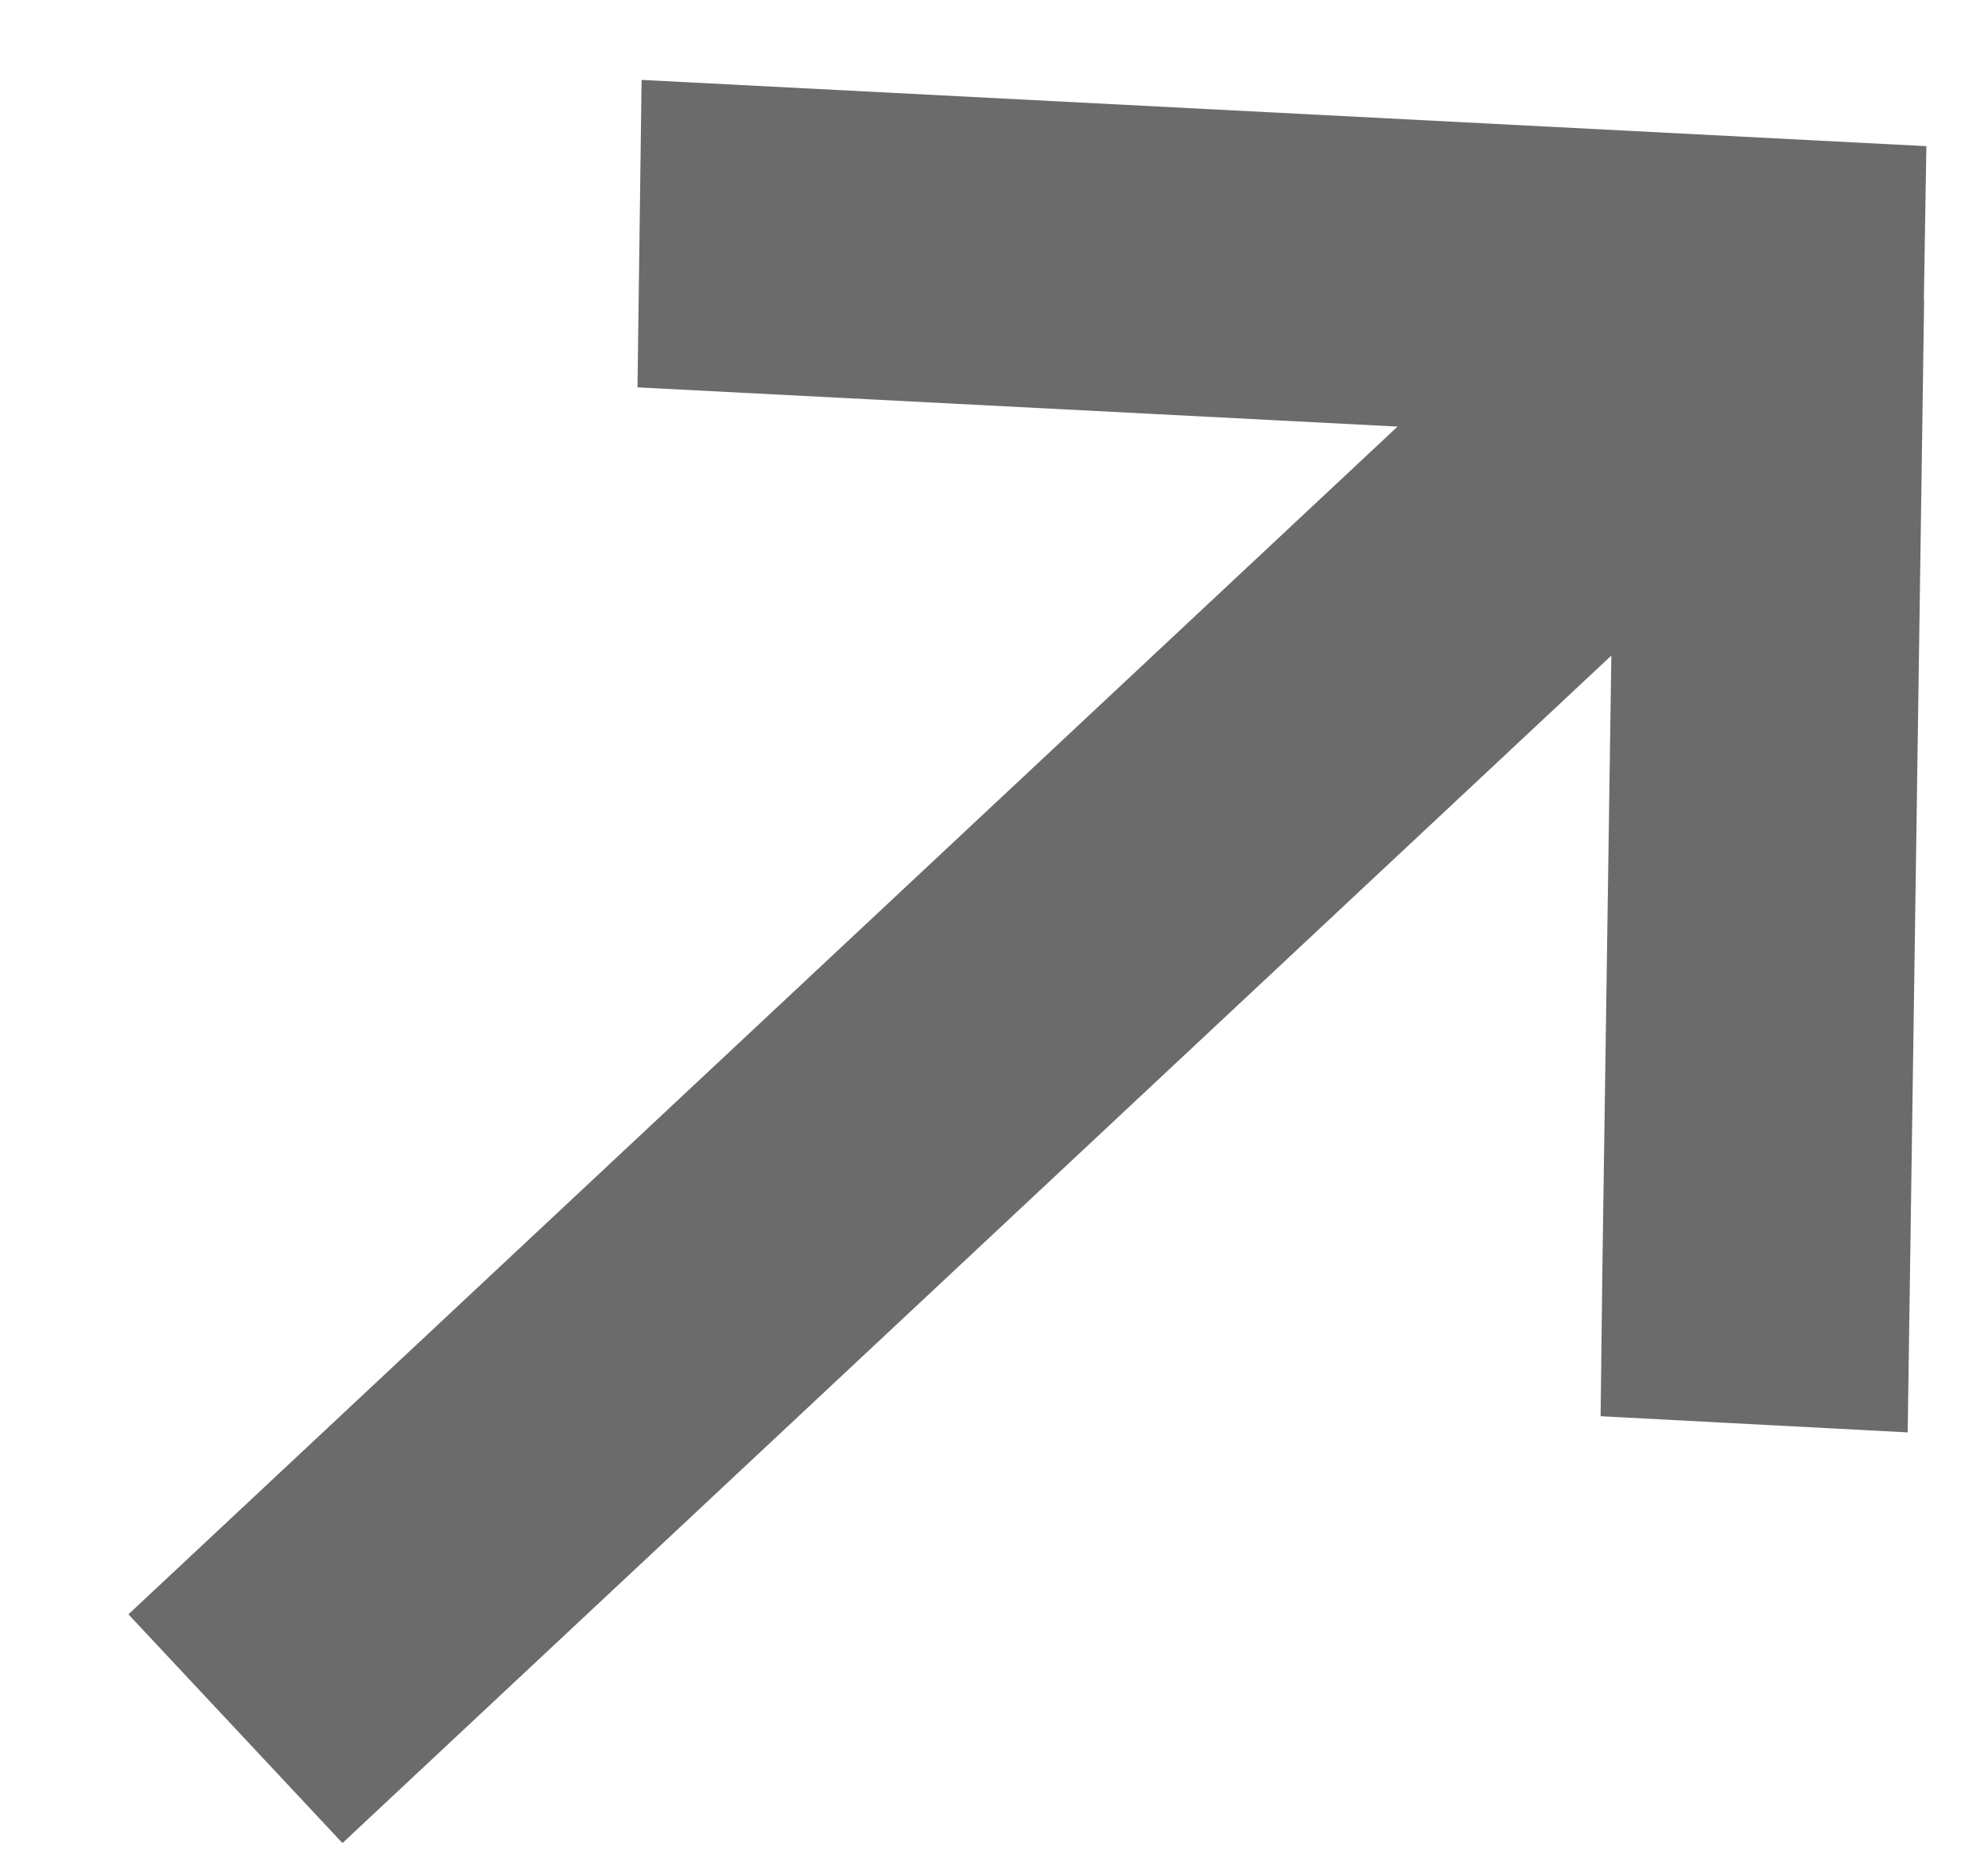 <svg width="15" height="14" viewBox="0 0 15 14" fill="none" xmlns="http://www.w3.org/2000/svg">
<path d="M14.516 2.265L14.535 1.103L4.841 0.603L4.81 2.923L10.545 3.219L0.969 12.182L2.584 13.908L12.158 4.947L12.091 9.531L12.077 10.687L14.394 10.809L14.518 2.267L14.516 2.265Z" fill="#6B6B6B"/>
</svg>
